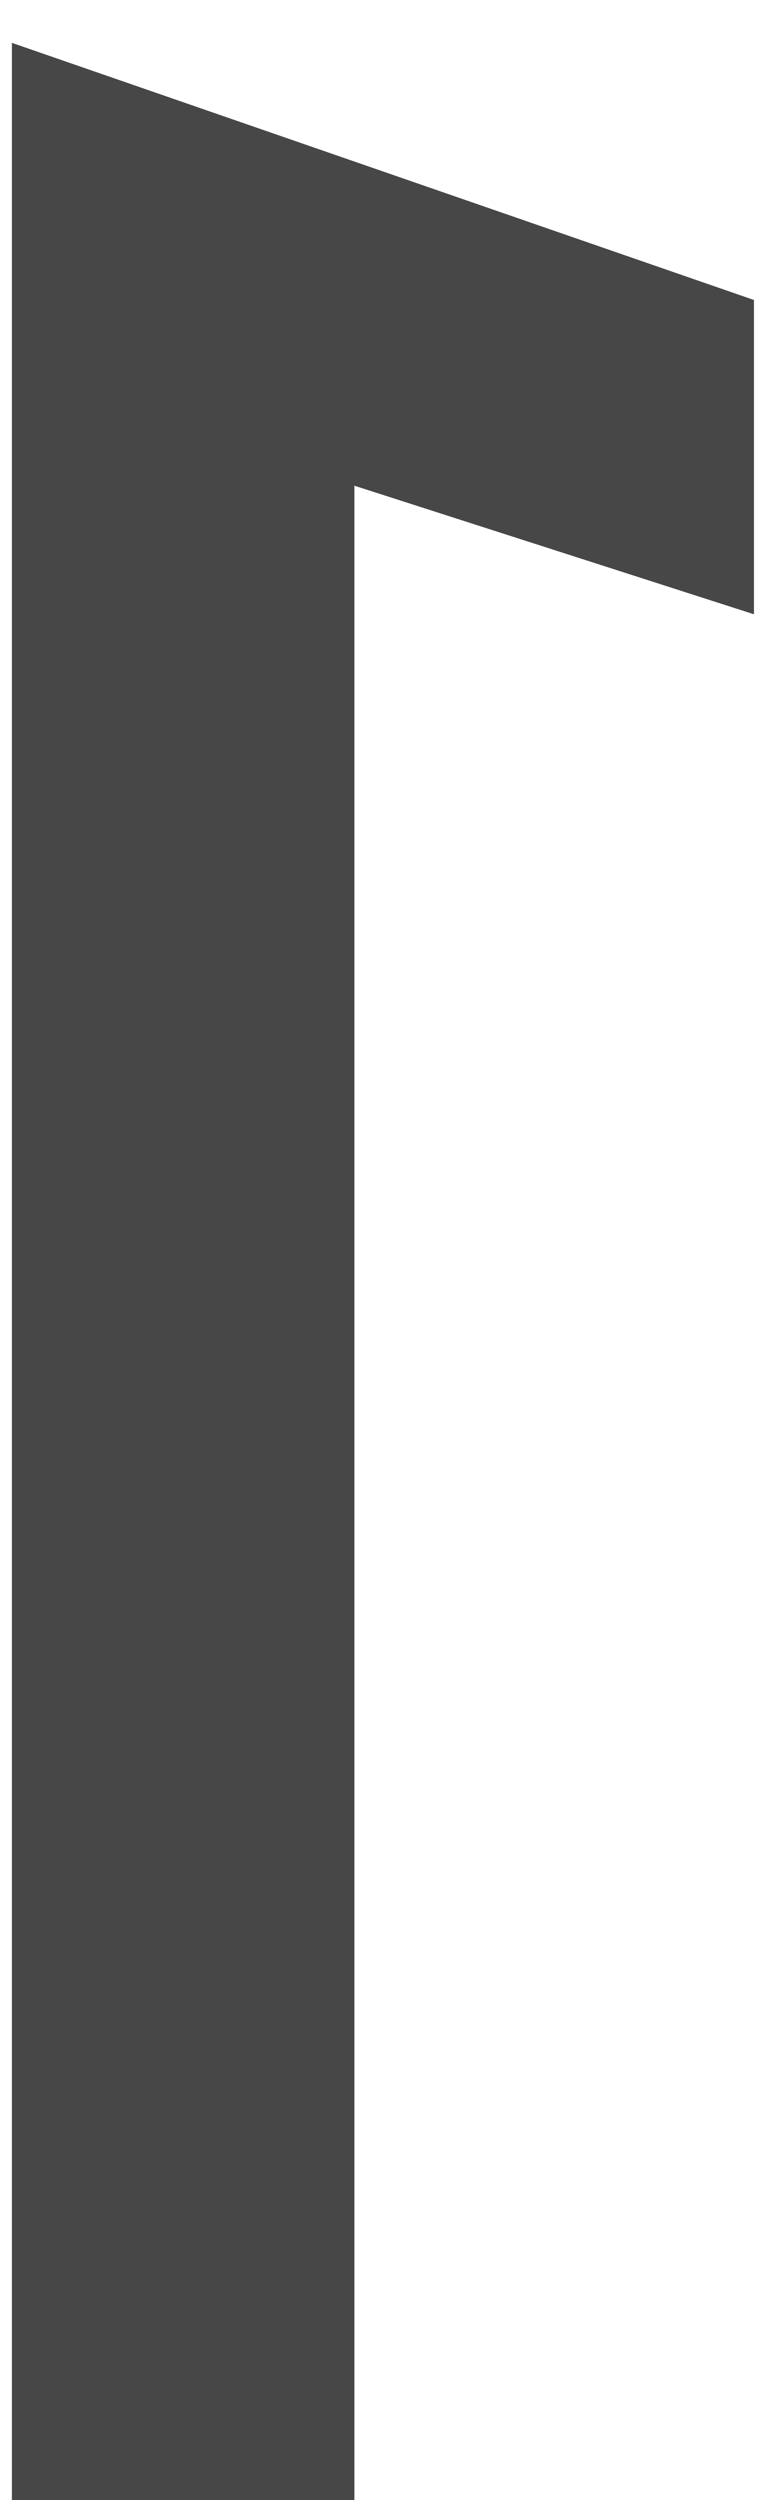 <?xml version="1.0" encoding="UTF-8"?> <svg xmlns="http://www.w3.org/2000/svg" width="13" height="42" viewBox="0 0 13 42" fill="none"> <path opacity="0.8" d="M12.68 5.04L0.2 0.72V42H5.96V8.16L12.68 10.32V5.04Z" fill="#1A1A1A"></path> </svg> 